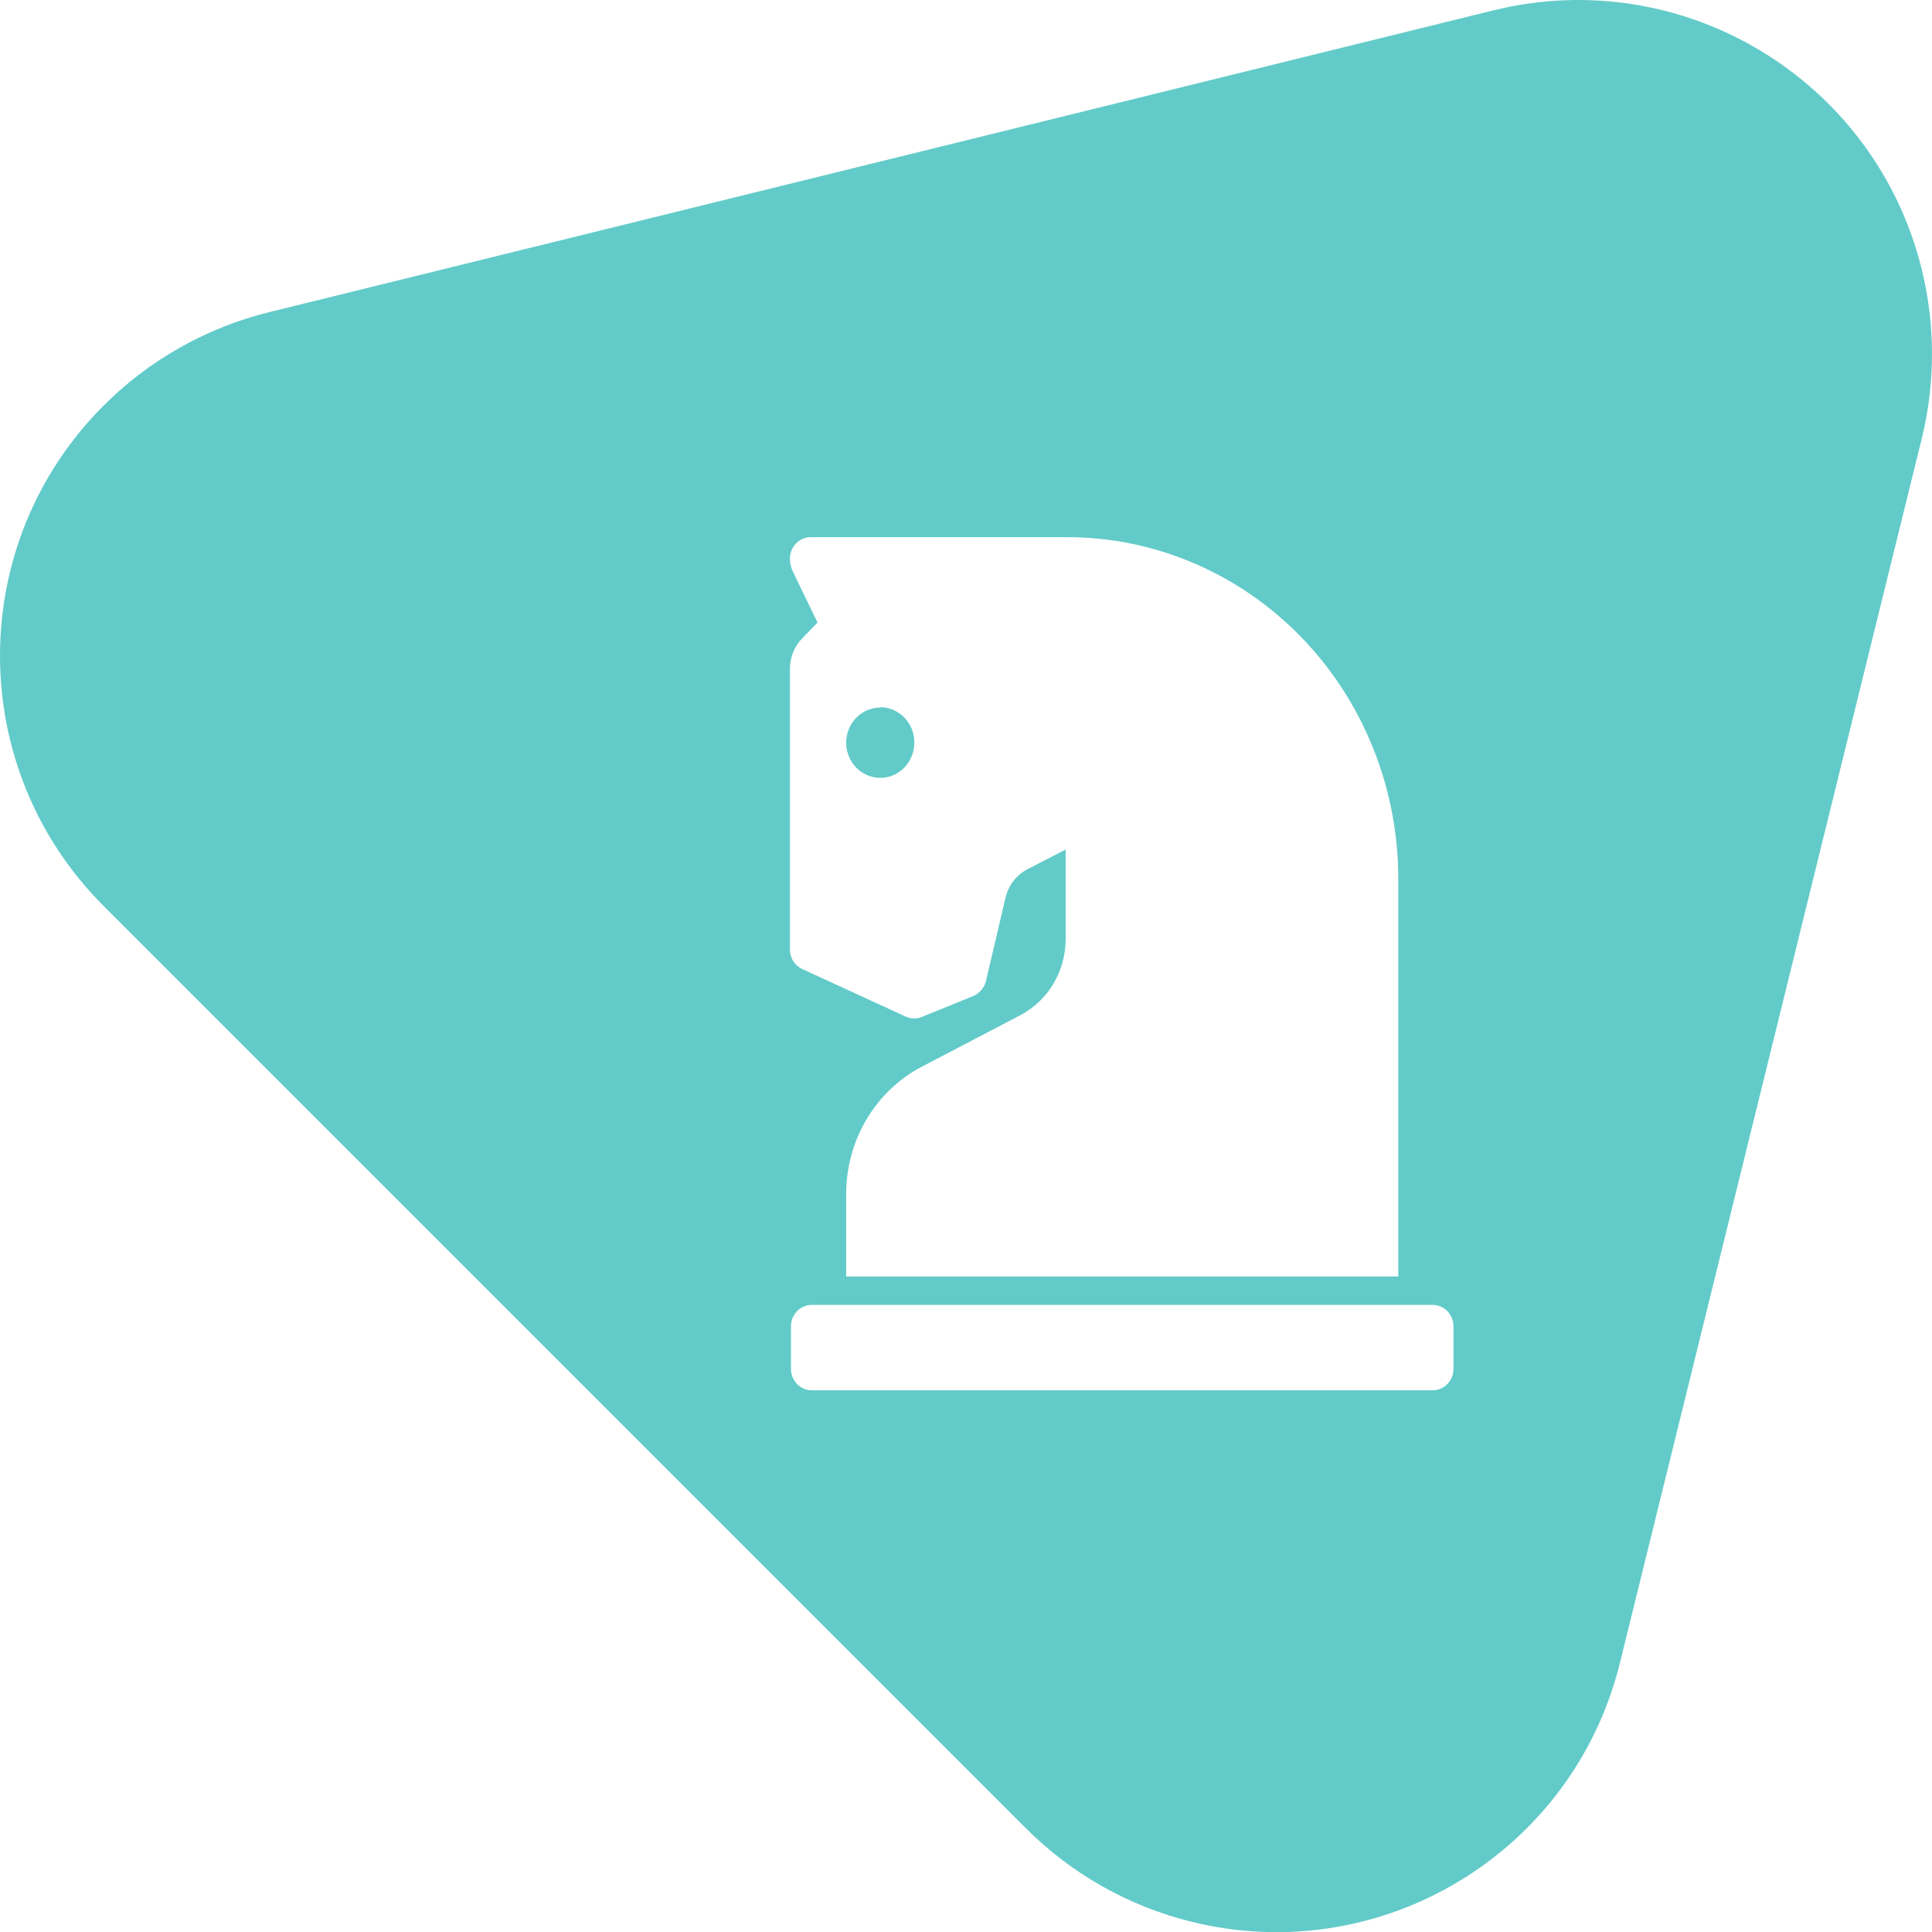 <?xml version="1.0" encoding="UTF-8"?>
<svg width="60px" height="60px" viewBox="0 0 60 60" version="1.1" xmlns="http://www.w3.org/2000/svg" xmlns:xlink="http://www.w3.org/1999/xlink">
    <title>icons/60x60/60-001</title>
    <g id="icons/60x60/60-001" stroke="none" stroke-width="1" fill="none" fill-rule="evenodd">
        <path d="M59.681,8.363 C60.106,10.09 60.106,11.896 59.681,13.624 L50.308,51.643 C48.856,57.536 42.9,61.136 37.007,59.683 C35.061,59.203 33.283,58.201 31.866,56.784 L3.219,28.137 C-1.073,23.845 -1.073,16.886 3.219,12.594 C4.636,11.177 6.414,10.174 8.36,9.694 L46.379,0.322 C52.272,-1.131 58.228,2.469 59.681,8.363 Z M44.494,40.525 L25.21,40.525 C24.853,40.525 24.564,40.823 24.564,41.191 L24.564,42.511 C24.564,42.879 24.853,43.177 25.21,43.177 L44.494,43.177 C44.85,43.177 45.139,42.879 45.139,42.511 L45.139,41.191 C45.139,40.823 44.85,40.525 44.494,40.525 Z M33.105,16.682 L25.178,16.682 C24.821,16.682 24.532,16.98 24.532,17.348 C24.532,17.492 24.565,17.634 24.628,17.762 L24.628,17.762 L25.39,19.334 L24.913,19.825 C24.671,20.073 24.534,20.411 24.532,20.763 L24.532,20.763 L24.532,29.493 C24.532,29.753 24.682,29.989 24.913,30.093 L24.913,30.093 L28.141,31.577 C28.3,31.648 28.48,31.648 28.639,31.577 L28.639,31.577 L30.226,30.933 C30.417,30.849 30.561,30.681 30.618,30.475 L30.618,30.475 L31.232,27.856 C31.327,27.481 31.574,27.167 31.909,26.994 L31.909,26.994 L33.095,26.383 L33.095,29.166 C33.094,30.168 32.545,31.084 31.676,31.534 L31.676,31.534 L28.649,33.116 C27.199,33.866 26.282,35.393 26.279,37.066 L26.279,37.066 L26.279,39.641 L43.425,39.641 L43.425,27.267 C43.419,24.452 42.328,21.755 40.393,19.769 C38.457,17.784 35.836,16.673 33.105,16.682 L33.105,16.682 Z M27.348,21.964 C27.628,21.966 27.896,22.084 28.093,22.291 C28.289,22.498 28.398,22.776 28.395,23.066 C28.395,23.668 27.922,24.157 27.337,24.157 C26.753,24.157 26.279,23.668 26.279,23.066 C26.279,22.463 26.753,21.974 27.337,21.974 L27.337,21.974 Z" id="Combined-Shape" fill="#62CBC9"></path>
    </g>
</svg>